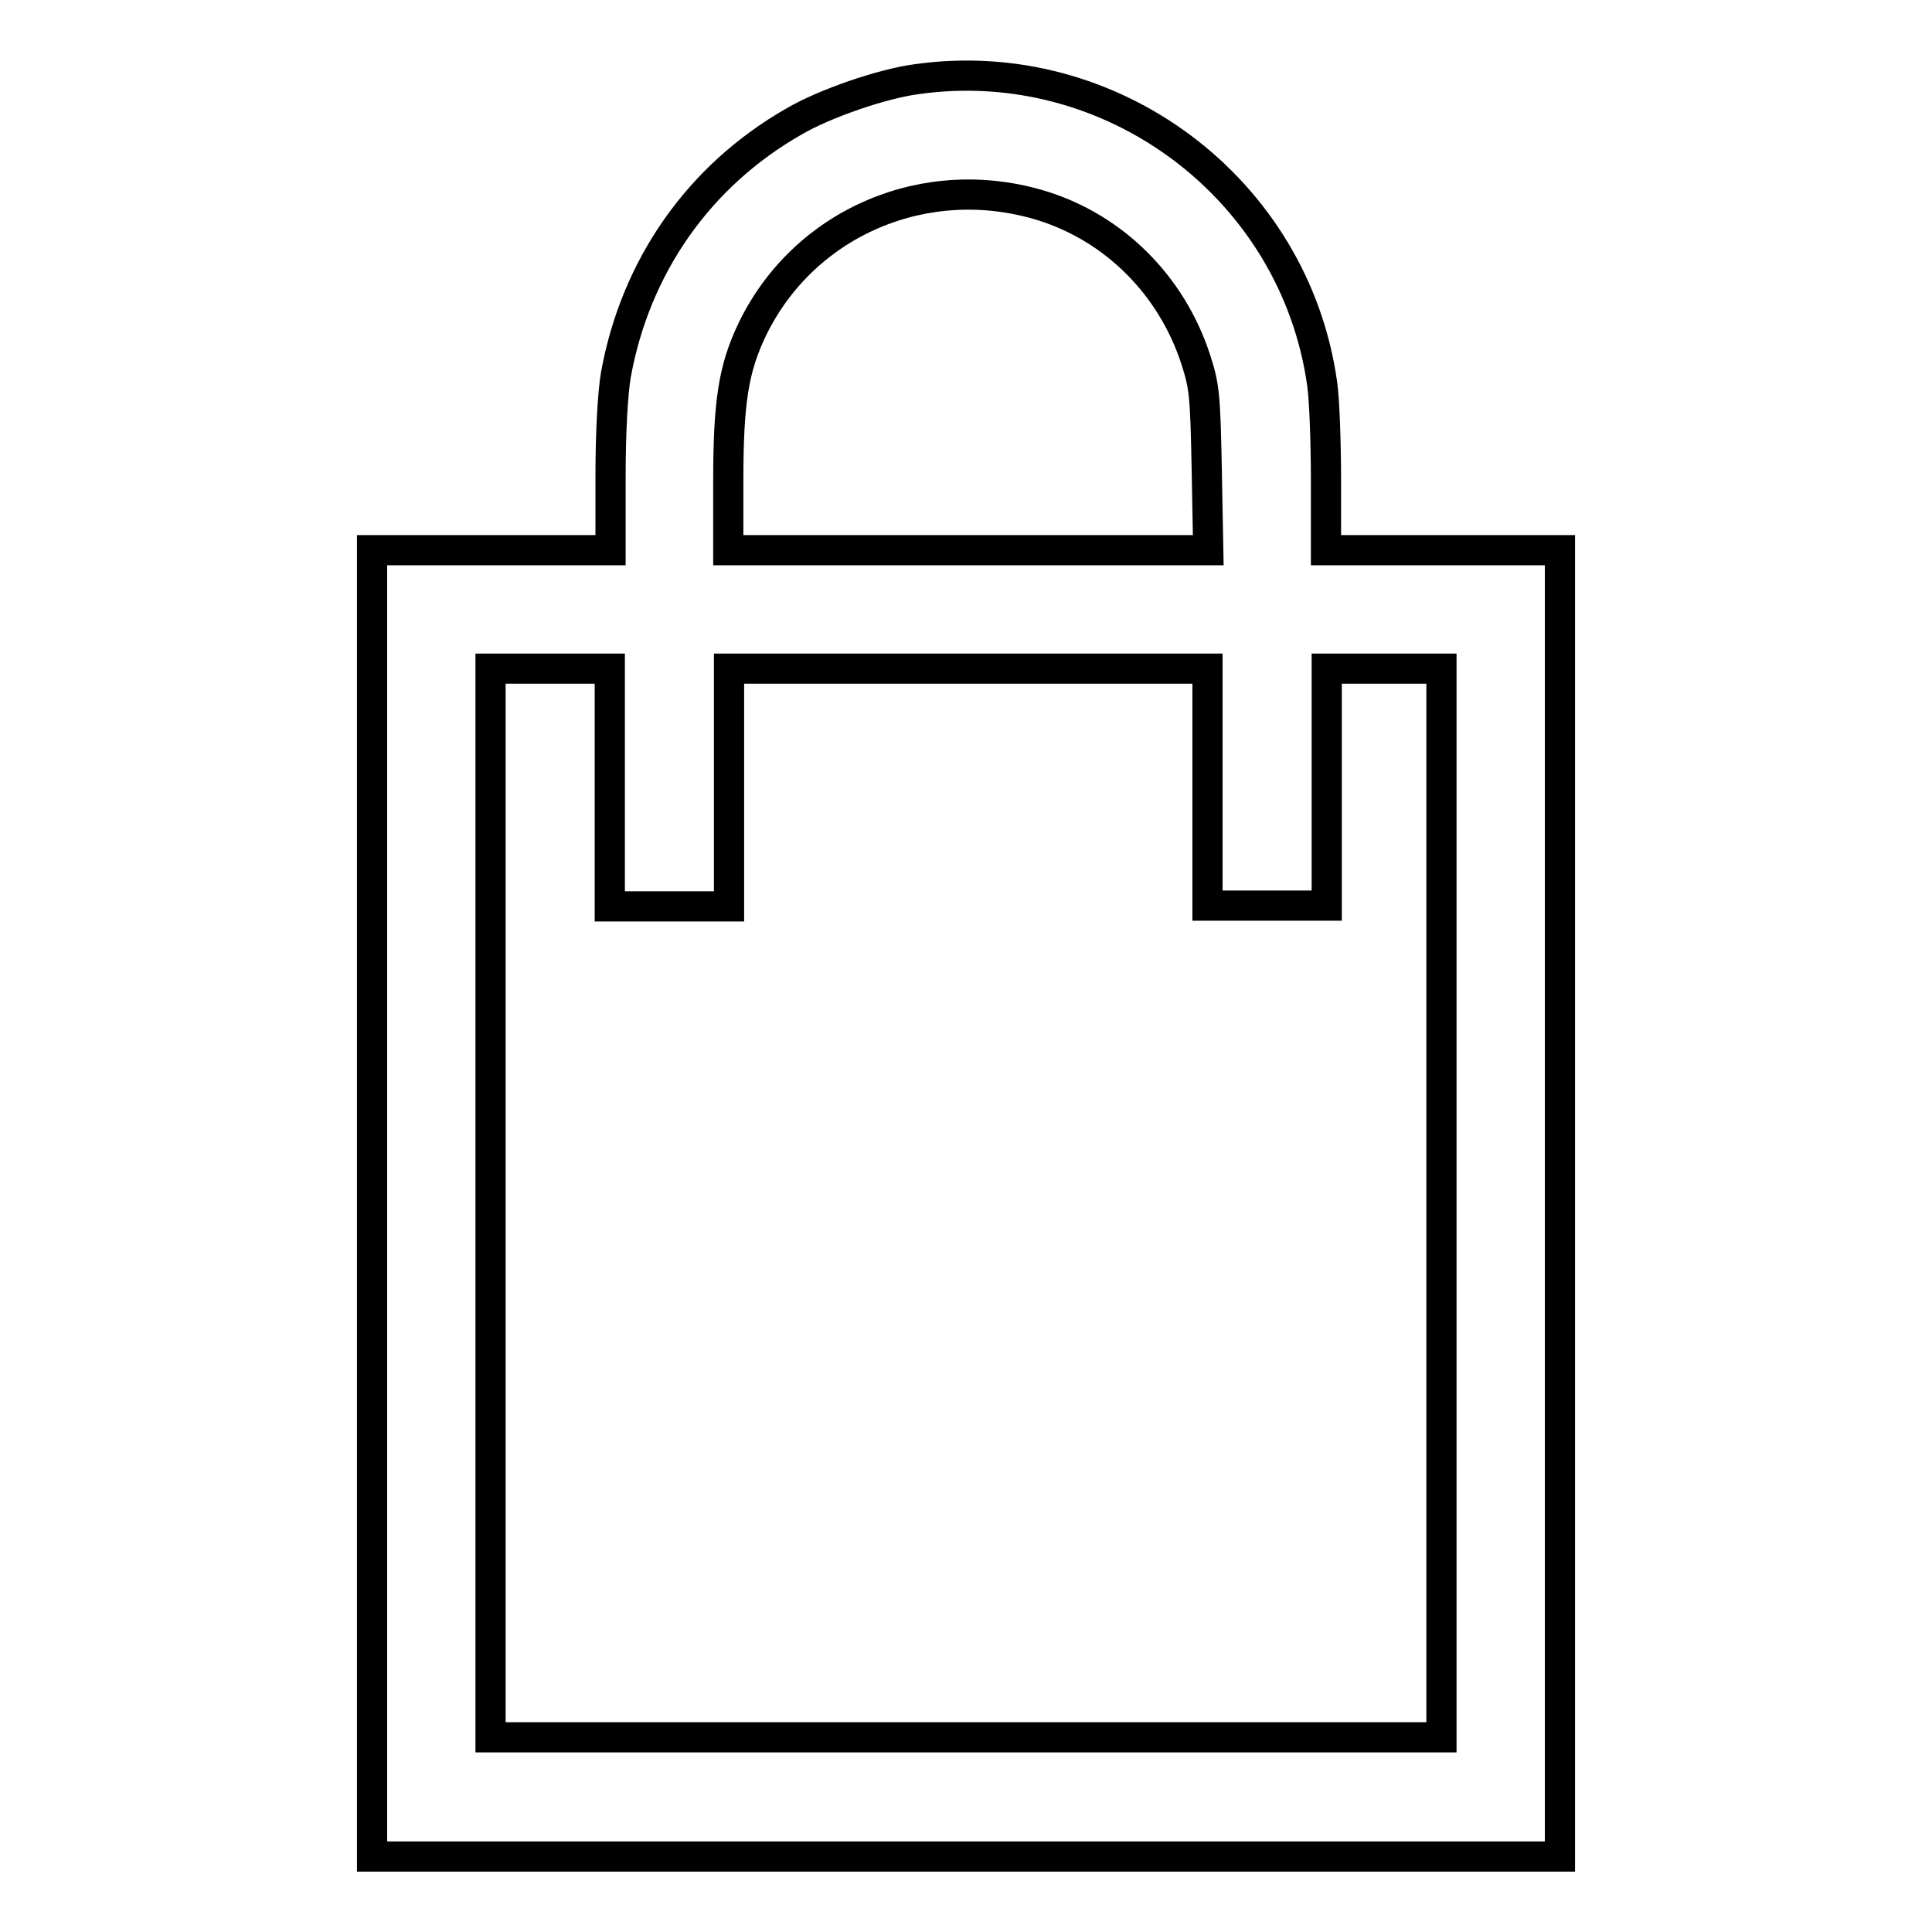 <?xml version="1.0" encoding="utf-8"?>
<!-- Svg Vector Icons : http://www.onlinewebfonts.com/icon -->
<!DOCTYPE svg PUBLIC "-//W3C//DTD SVG 1.1//EN" "http://www.w3.org/Graphics/SVG/1.1/DTD/svg11.dtd">
<svg version="1.1" xmlns="http://www.w3.org/2000/svg" xmlns:xlink="http://www.w3.org/1999/xlink" x="0px" y="0px" viewBox="0 0 256 256" enable-background="new 0 0 256 256" xml:space="preserve">
<g><g><g><path stroke-width="4" fill-opacity="0" stroke="#000000"  d="M121.4,10.5c-4.5,0.6-12.1,3.2-16.2,5.6c-12.6,7.2-21,19.2-23.6,33.6c-0.4,2.4-0.7,7.5-0.7,13.5v9.7H65H49.3v86.6V246H128h78.7v-86.6V72.9h-15.5h-15.5v-9.1c0-5-0.2-10.8-0.5-12.9C171.6,25,147.3,6.8,121.4,10.5z M138.2,27.3c9.5,3,17,10.5,20.2,20.2c1.2,3.7,1.3,4.7,1.5,14.7l0.2,10.7h-31.8H96.5v-9.1c0-10.6,0.7-15,3.2-20.2C106.6,29.4,122.8,22.5,138.2,27.3z M80.8,104.4v15.7h7.9h7.9v-15.7V88.6h31.7H160v15.7v15.7h7.9h7.9v-15.7V88.6h7.6h7.6v70.8v70.8h-63H65v-70.8V88.6h7.9h7.9V104.4L80.8,104.4z"/></g></g></g>
</svg>